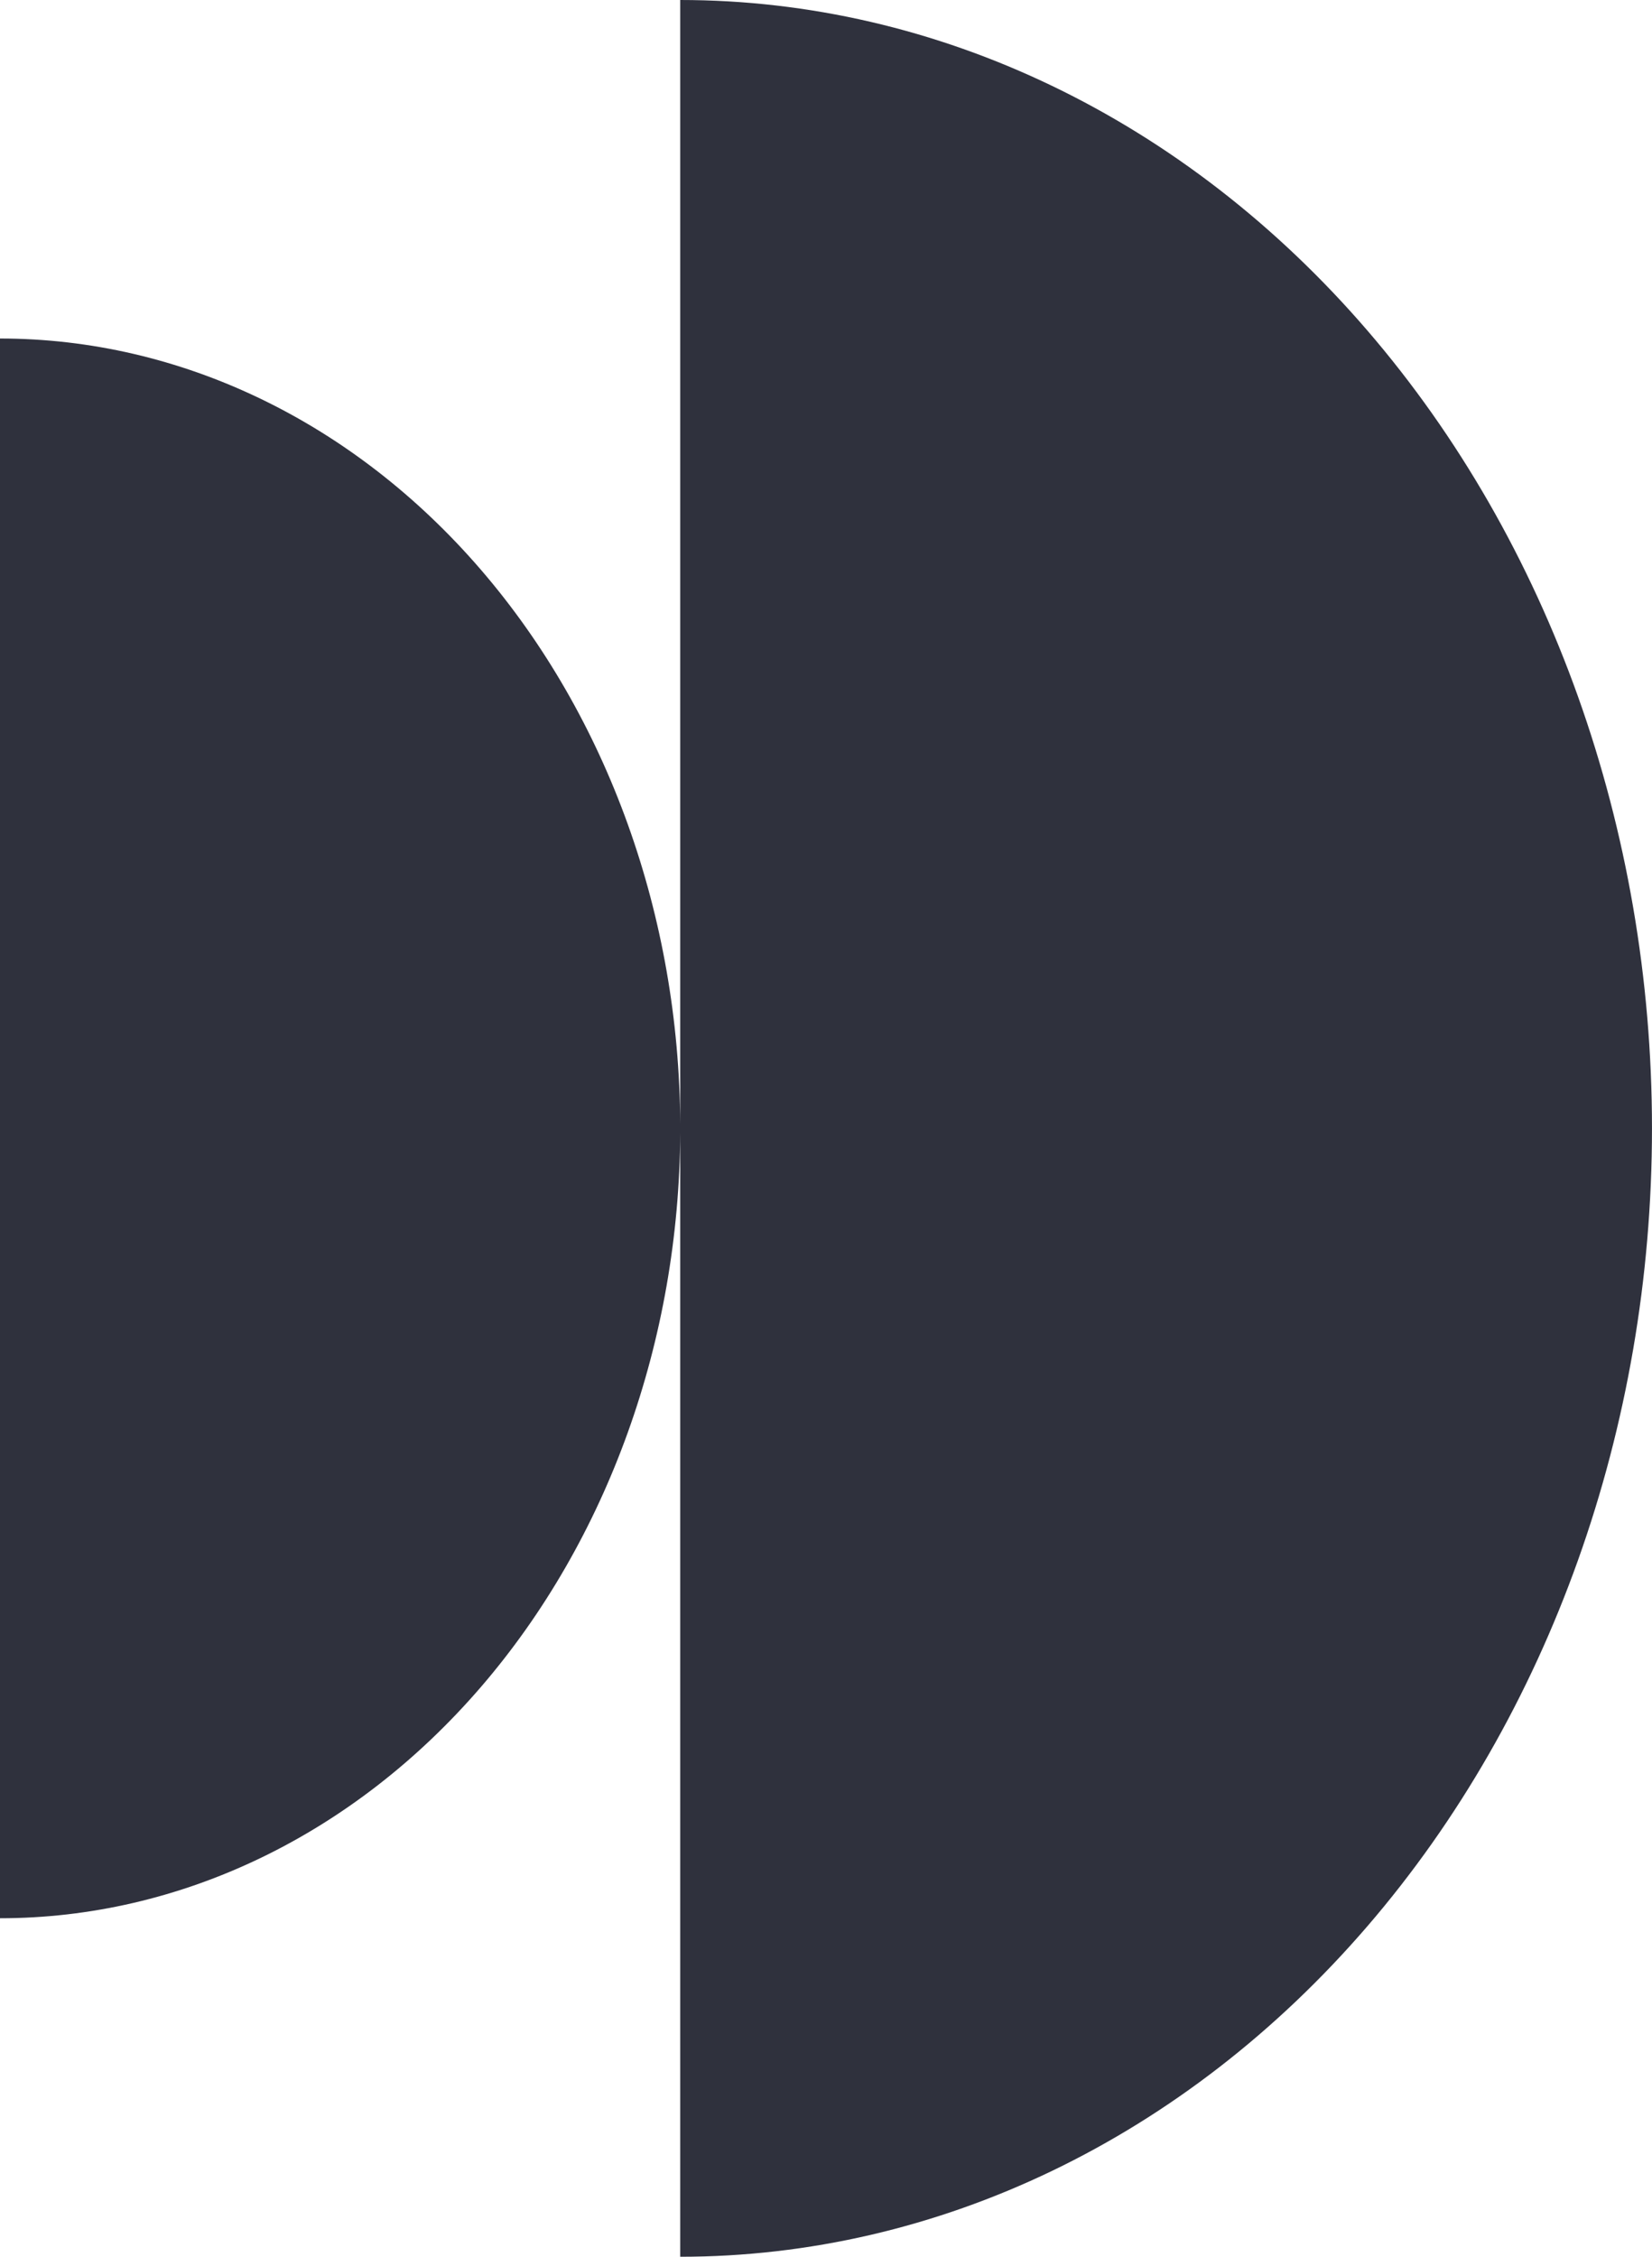<?xml version="1.0" encoding="utf-8"?>
<svg xmlns="http://www.w3.org/2000/svg" fill="none" height="100%" overflow="visible" preserveAspectRatio="none" style="display: block;" viewBox="0 0 82 112" width="100%">
<path d="M67.871 95.598C58.825 106.1 46.557 112 33.764 112V56.208C33.717 66.529 30.165 76.416 23.875 83.719C17.543 91.07 8.955 95.2 8.77834e-06 95.2L0 16.8C8.955 16.8 17.543 20.93 23.875 28.281C30.165 35.584 33.717 45.471 33.764 55.792L33.764 0C46.557 2.89182e-06 58.825 5.9 67.871 16.402C76.917 26.904 81.999 41.148 81.999 56C81.999 70.852 76.917 85.096 67.871 95.598Z" fill="#2F313D" id="Vector"/>
</svg>